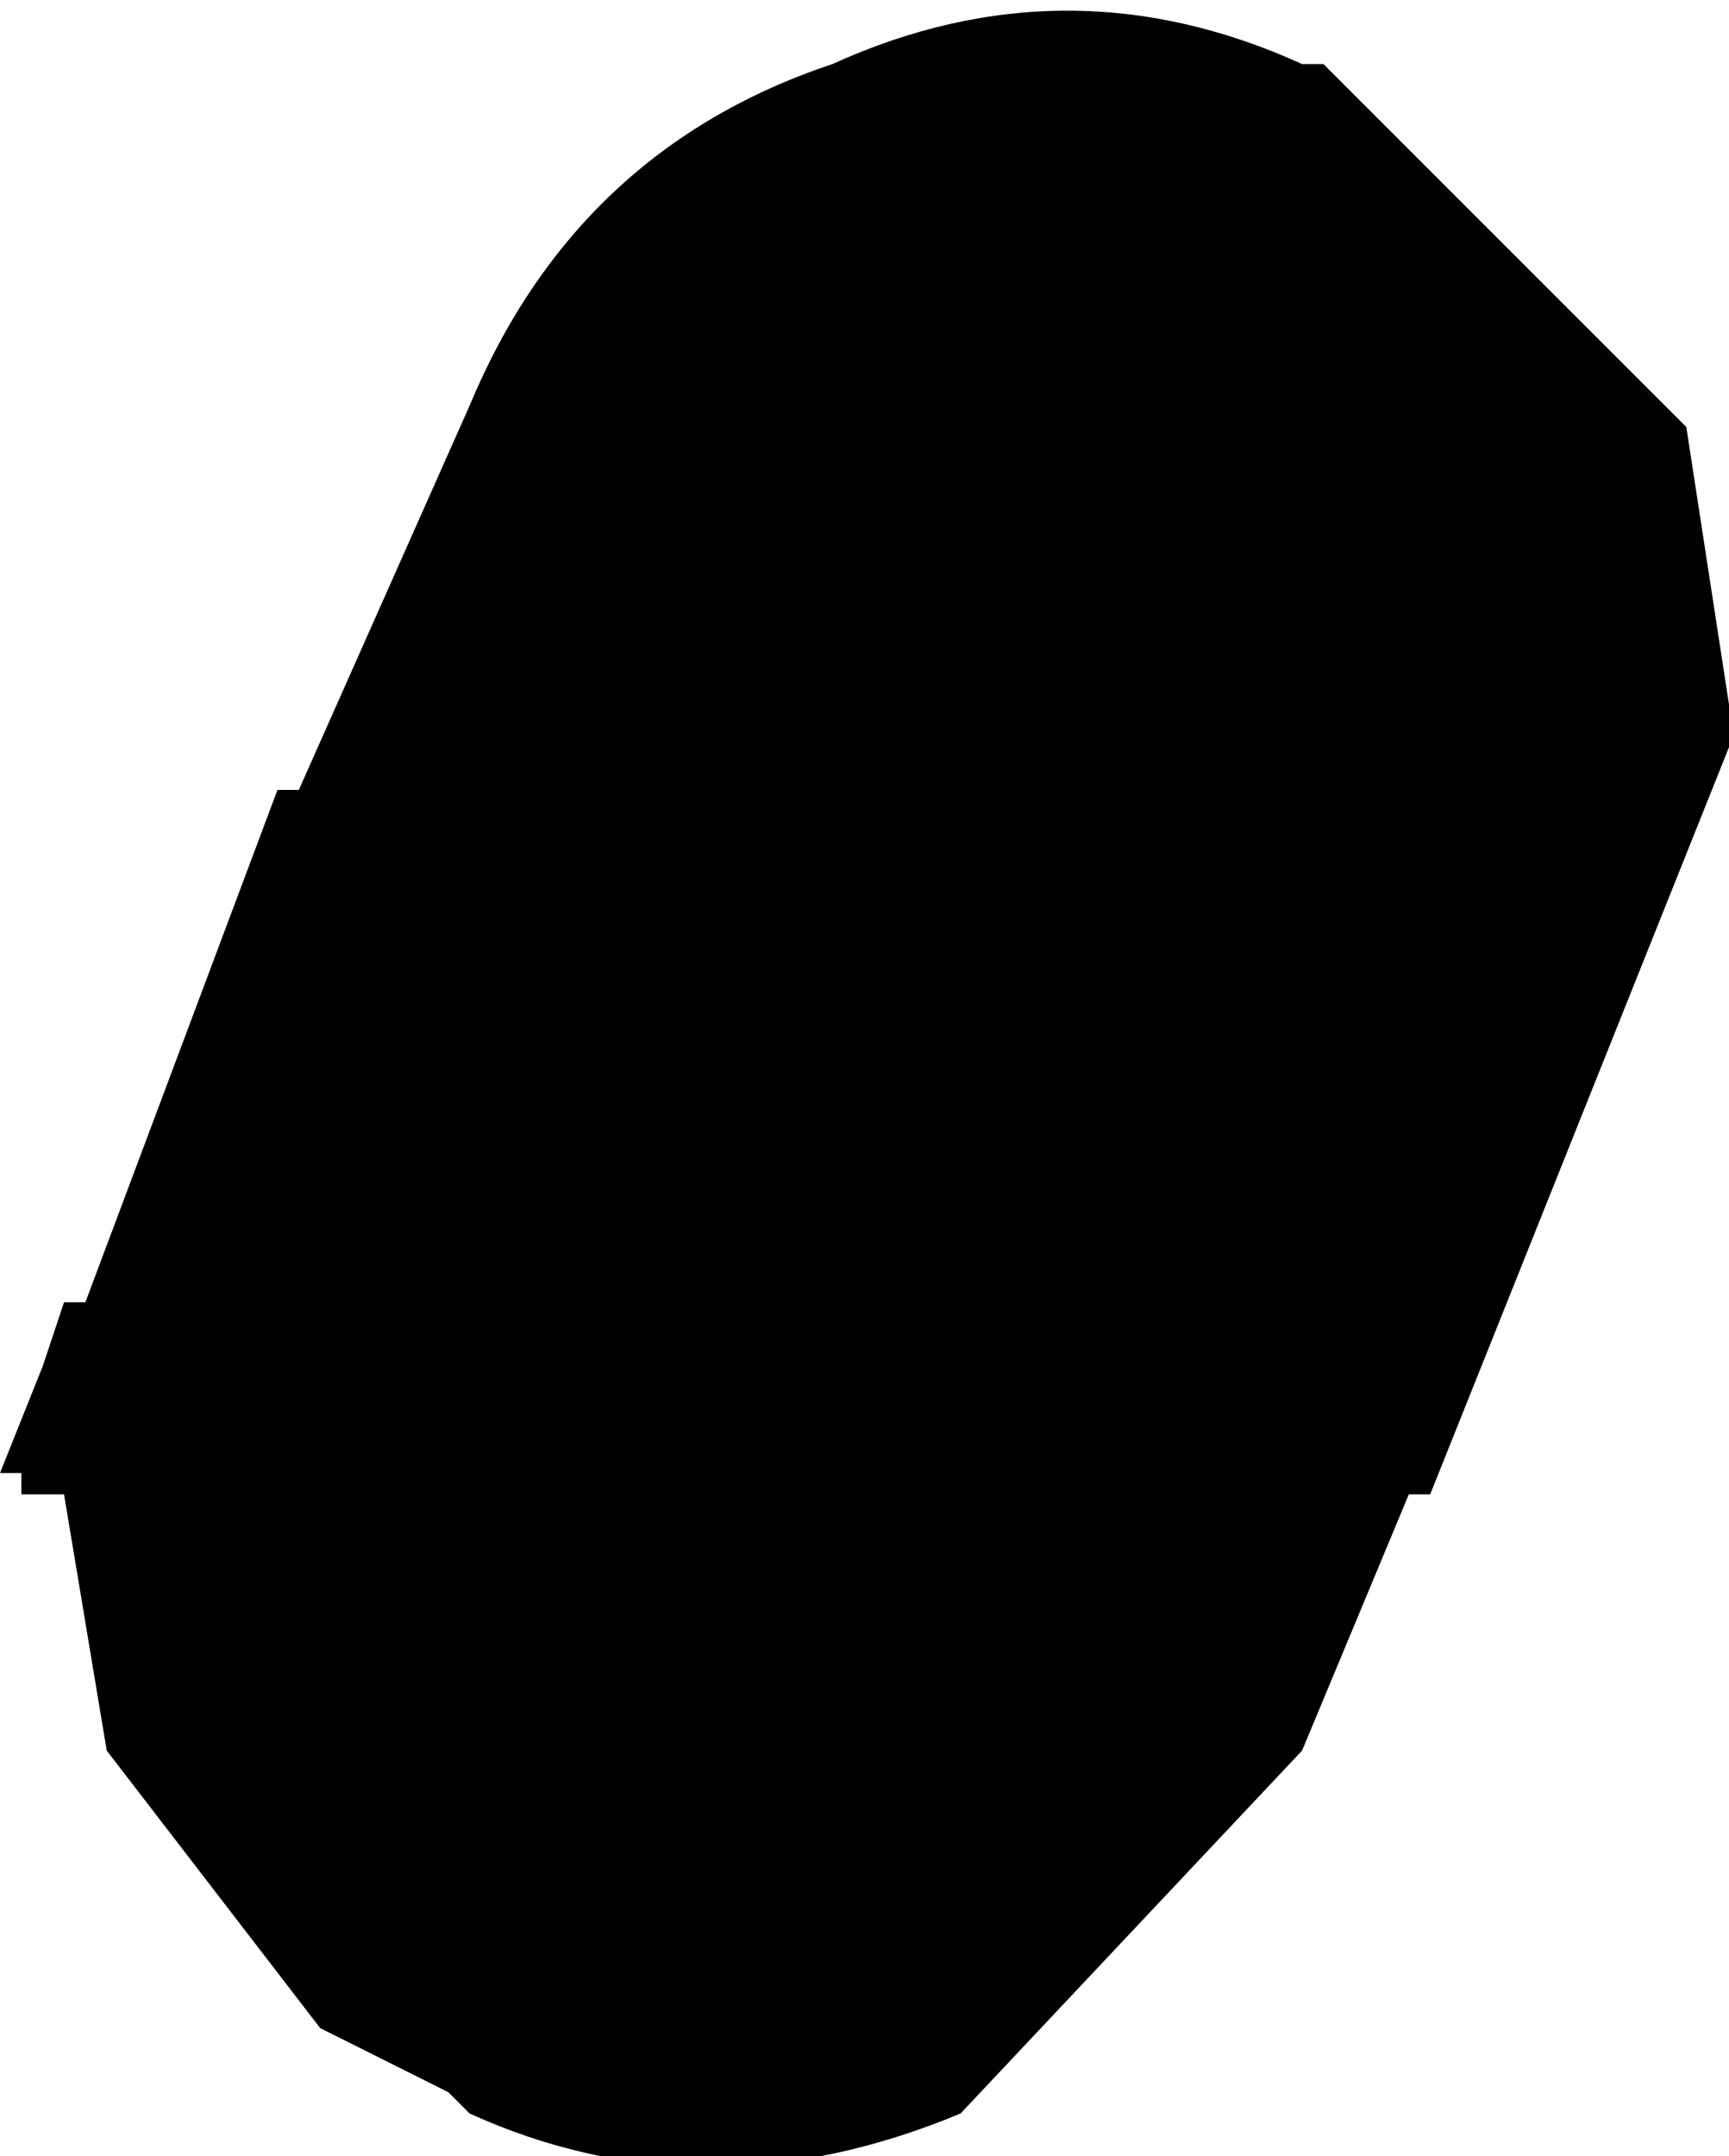 <?xml version="1.0" encoding="UTF-8" standalone="no"?>
<svg xmlns:xlink="http://www.w3.org/1999/xlink" height="5.05px" width="4.05px" xmlns="http://www.w3.org/2000/svg">
  <g transform="matrix(1.0, 0.0, 0.0, 1.0, 2.7, 0.9)">
    <path d="M0.35 -0.75 L0.4 -0.75 1.25 0.1 1.35 0.75 1.35 0.85 0.65 2.6 0.6 2.6 0.35 3.2 -0.45 4.05 Q-1.05 4.3 -1.6 4.05 L-1.65 4.0 -1.95 3.85 -2.45 3.2 -2.55 2.6 -2.65 2.6 -2.65 2.55 -2.7 2.55 -2.6 2.3 -2.55 2.15 -2.5 2.15 -2.05 0.95 -2.0 0.95 -1.6 0.05 Q-1.35 -0.55 -0.75 -0.75 -0.2 -1.0 0.35 -0.75" fill="#000000" fill-rule="evenodd" stroke="none"/>
  </g>
</svg>
